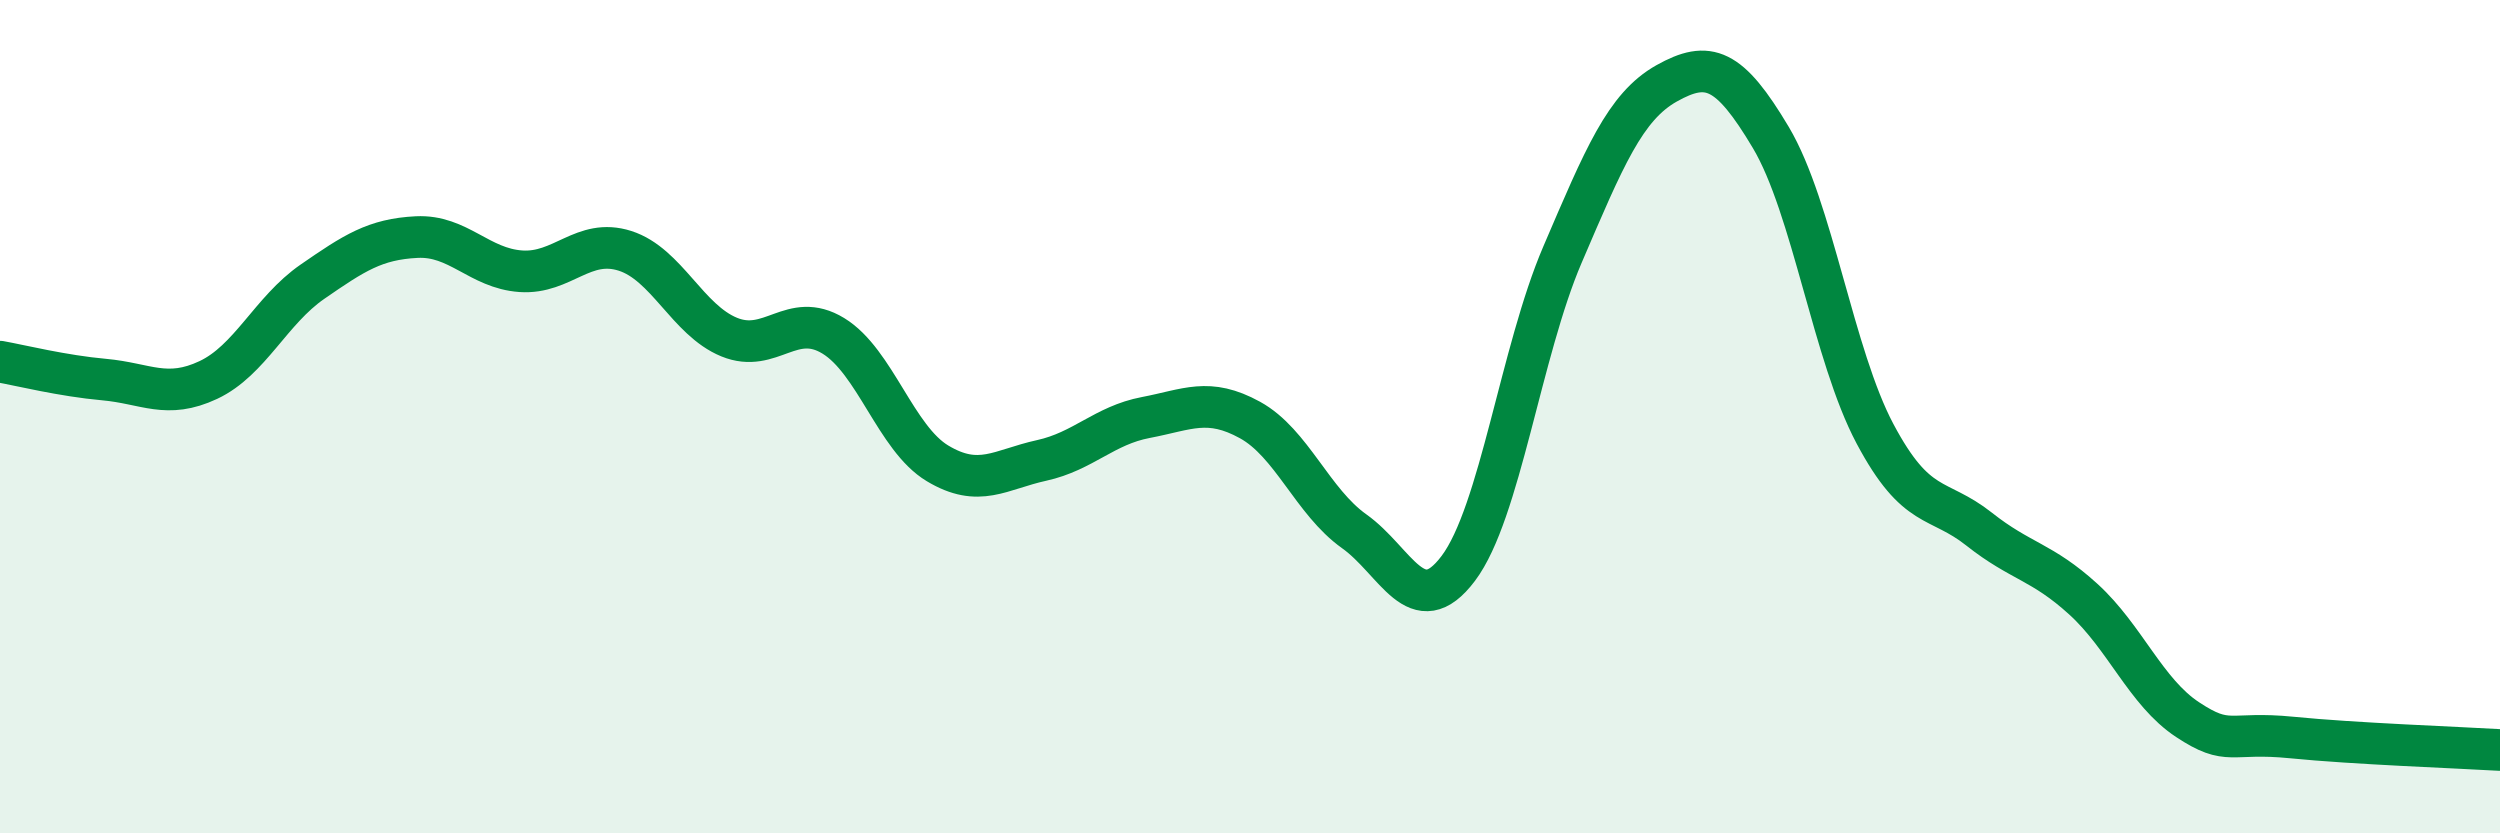 
    <svg width="60" height="20" viewBox="0 0 60 20" xmlns="http://www.w3.org/2000/svg">
      <path
        d="M 0,8.68 C 0.5,8.77 1.5,9.02 2.5,9.11 C 3.5,9.2 4,9.59 5,9.12 C 6,8.65 6.5,7.45 7.5,6.76 C 8.5,6.07 9,5.74 10,5.69 C 11,5.64 11.5,6.44 12.5,6.51 C 13.5,6.58 14,5.7 15,6.02 C 16,6.34 16.5,7.68 17.5,8.09 C 18.5,8.5 19,7.45 20,8.06 C 21,8.67 21.5,10.52 22.5,11.12 C 23.5,11.72 24,11.27 25,11.05 C 26,10.83 26.5,10.21 27.5,10.02 C 28.5,9.83 29,9.53 30,10.08 C 31,10.63 31.5,12.04 32.5,12.75 C 33.5,13.46 34,14.97 35,13.64 C 36,12.31 36.5,8.44 37.5,6.11 C 38.5,3.78 39,2.56 40,2 C 41,1.44 41.5,1.62 42.5,3.3 C 43.5,4.98 44,8.53 45,10.41 C 46,12.29 46.5,11.91 47.5,12.7 C 48.5,13.49 49,13.47 50,14.38 C 51,15.29 51.5,16.61 52.5,17.27 C 53.5,17.93 53.5,17.55 55,17.7 C 56.5,17.85 59,17.94 60,18L60 20L0 20Z"
        fill="#008740"
        opacity="0.1"
        stroke-linecap="round"
        stroke-linejoin="round"
      />
      <path
        d="M 0,8.68 C 0.5,8.77 1.5,9.02 2.5,9.11 C 3.5,9.2 4,9.59 5,9.12 C 6,8.65 6.5,7.45 7.5,6.76 C 8.5,6.07 9,5.74 10,5.69 C 11,5.64 11.5,6.44 12.5,6.51 C 13.5,6.58 14,5.7 15,6.02 C 16,6.34 16.5,7.68 17.5,8.09 C 18.5,8.5 19,7.45 20,8.06 C 21,8.67 21.5,10.52 22.5,11.12 C 23.5,11.72 24,11.27 25,11.05 C 26,10.83 26.5,10.21 27.5,10.02 C 28.5,9.83 29,9.53 30,10.08 C 31,10.63 31.5,12.04 32.5,12.75 C 33.5,13.46 34,14.97 35,13.64 C 36,12.31 36.5,8.44 37.5,6.11 C 38.5,3.78 39,2.56 40,2 C 41,1.44 41.5,1.62 42.5,3.3 C 43.5,4.98 44,8.53 45,10.41 C 46,12.29 46.5,11.91 47.5,12.7 C 48.5,13.49 49,13.47 50,14.38 C 51,15.29 51.5,16.61 52.5,17.27 C 53.5,17.93 53.5,17.55 55,17.7 C 56.5,17.85 59,17.94 60,18"
        stroke="#008740"
        stroke-width="1"
        fill="none"
        stroke-linecap="round"
        stroke-linejoin="round"
      />
    </svg>
  